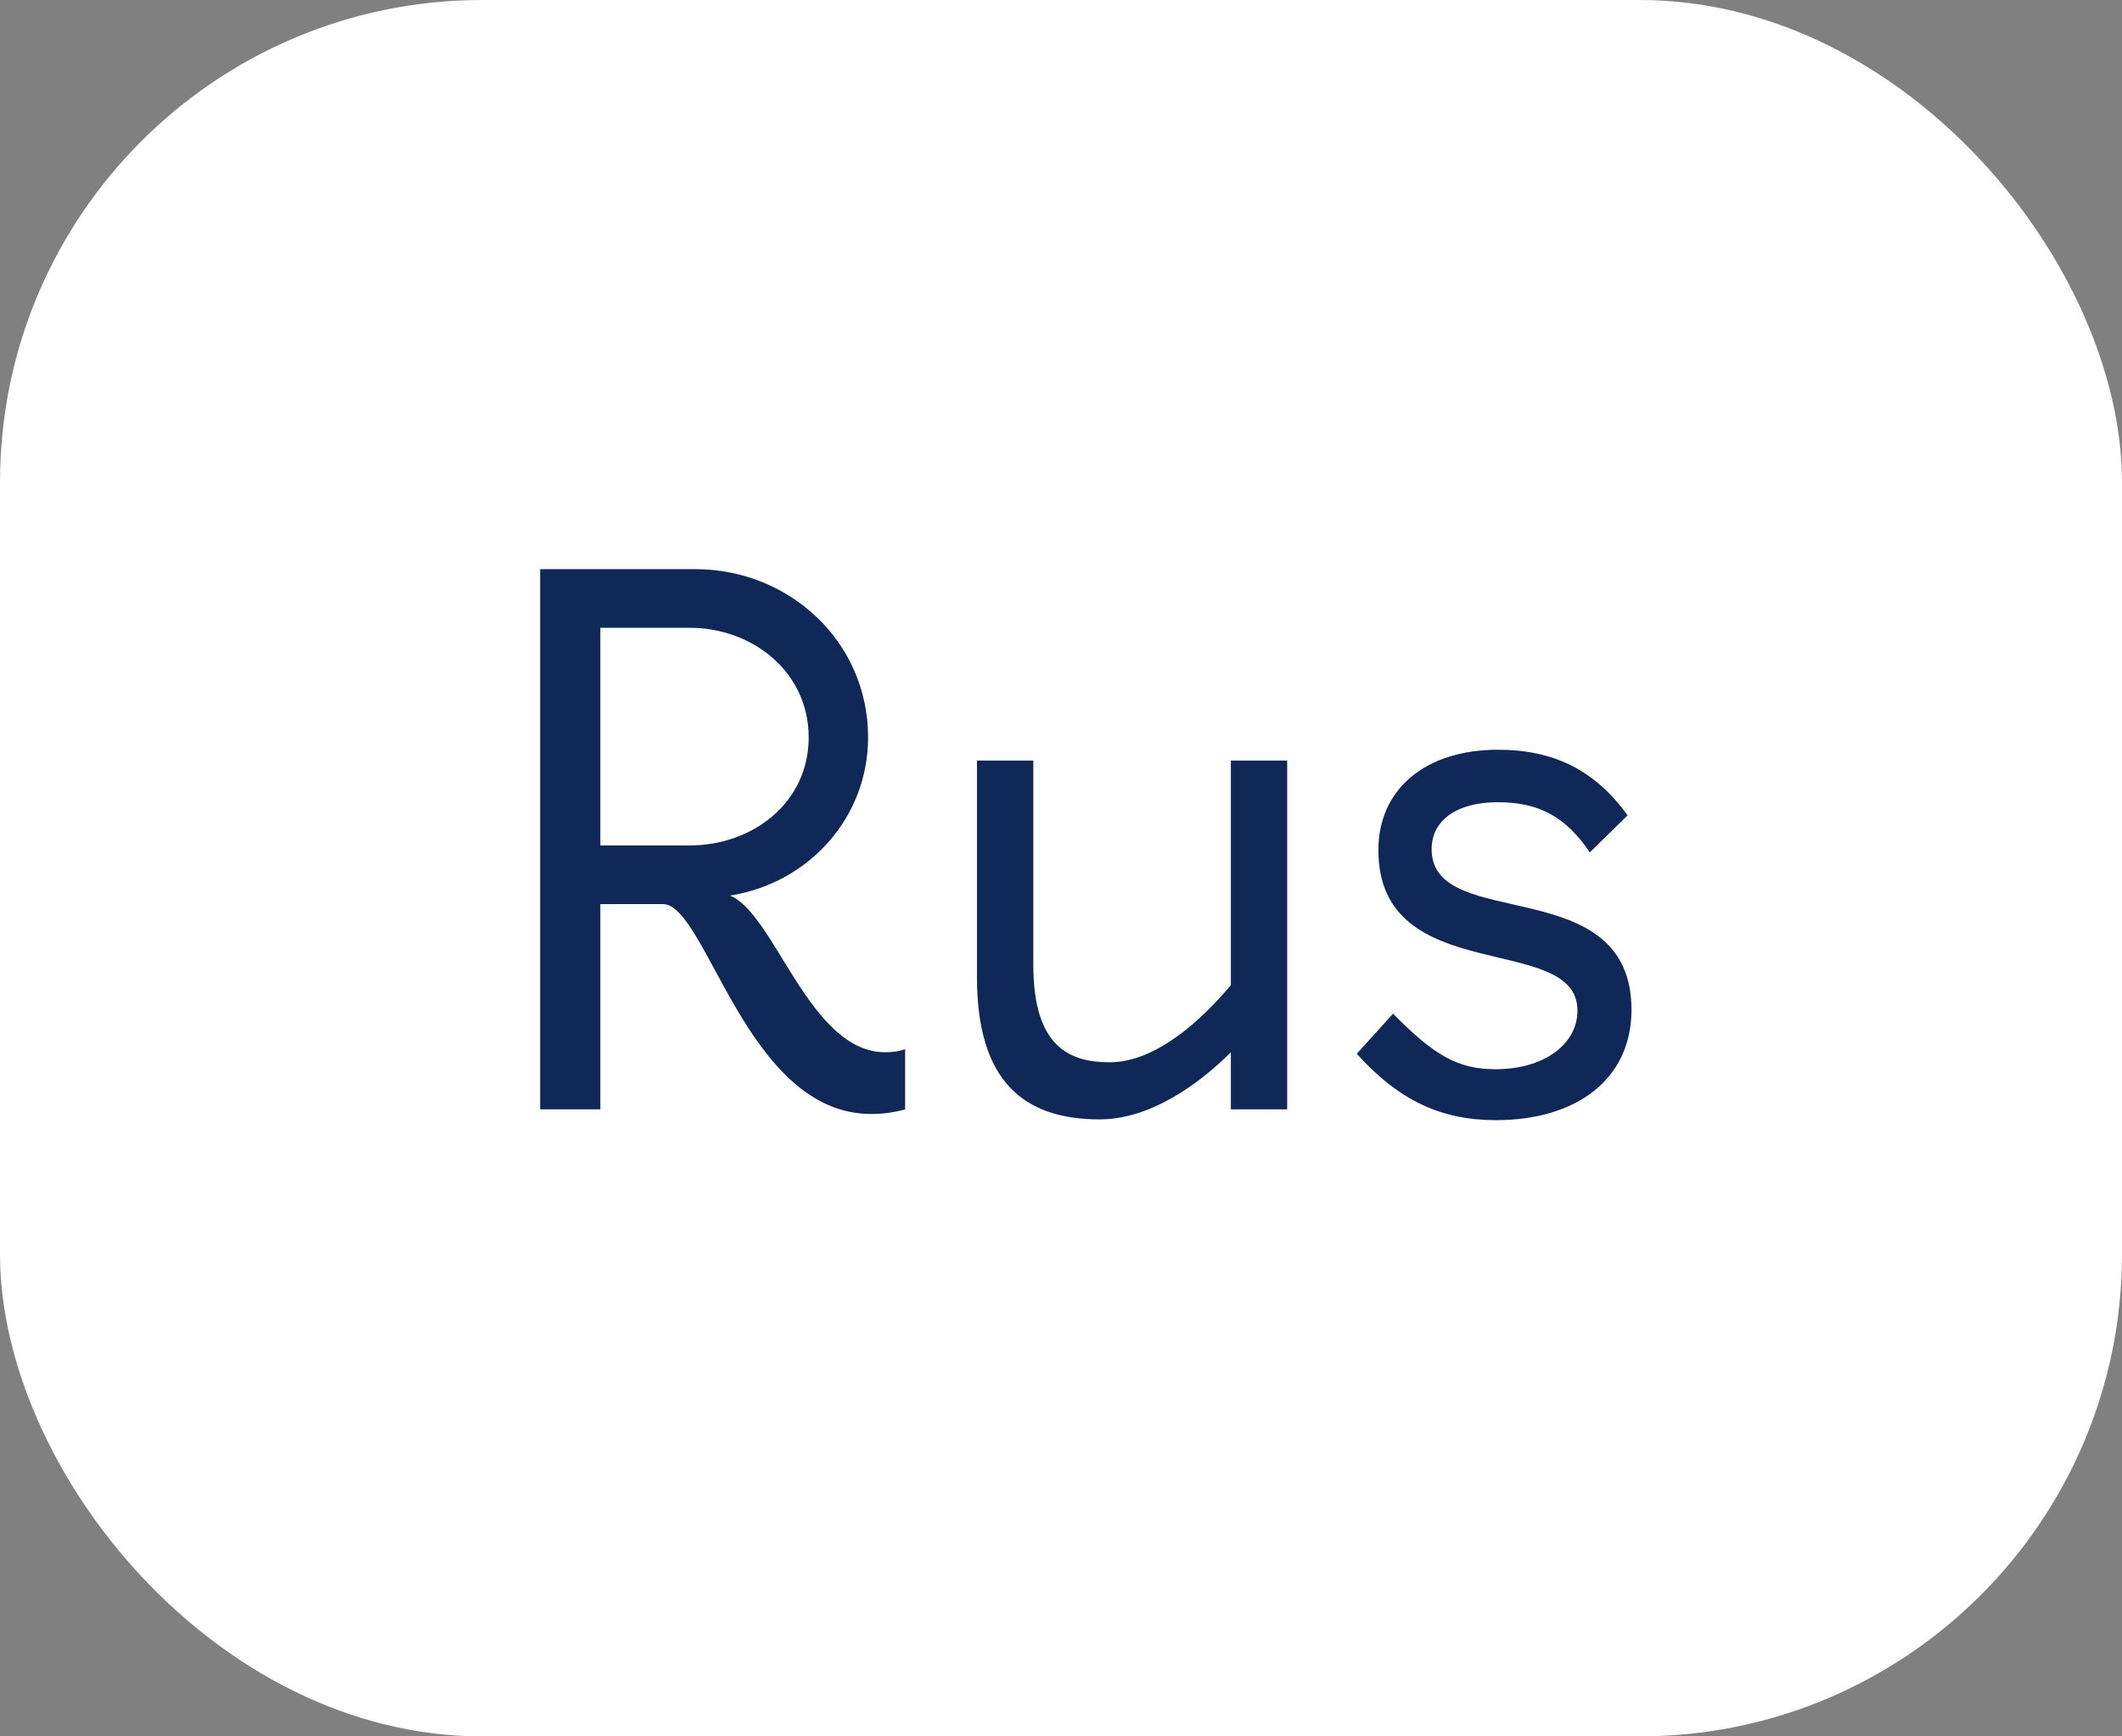 <?xml version="1.0" encoding="UTF-8"?> <svg xmlns="http://www.w3.org/2000/svg" width="44" height="36" viewBox="0 0 44 36" fill="none"><rect x="0" y="0" width="44" height="36" fill="#808080" stroke="none"/> <rect width="44" height="36" rx="10" fill="white"></rect> <path d="M13.744 18.744H12.448V23H11.2V11.8H14.416C16.368 11.8 18 13.304 18 15.288C18 16.952 16.768 18.312 15.136 18.568C16.064 18.936 16.784 21.816 18.352 21.816C18.496 21.816 18.64 21.8 18.768 21.752V23C18.544 23.064 18.304 23.096 18.064 23.096C15.472 23.096 14.656 18.744 13.744 18.744ZM12.448 17.528H14.304C15.6 17.528 16.768 16.648 16.768 15.288C16.768 13.928 15.6 13.016 14.304 13.016H12.448V17.528ZM21.426 15.768V20.008C21.426 21.72 22.194 22.024 23.01 22.024C23.986 22.024 24.946 21.112 25.522 20.424V15.768H26.69V23H25.522V21.816C24.85 22.488 23.842 23.208 22.802 23.208C21.234 23.208 20.258 22.424 20.258 20.264V15.768H21.426ZM32.709 20.952C32.709 19.304 28.581 20.504 28.581 17.624C28.581 16.36 29.557 15.544 31.061 15.544C32.229 15.544 33.077 15.976 33.749 16.904L32.965 17.672C32.469 16.936 31.909 16.632 31.061 16.632C30.213 16.632 29.685 17 29.685 17.608C29.685 19.352 33.829 18.04 33.829 20.936C33.829 22.36 32.709 23.224 31.013 23.224C29.877 23.224 28.997 22.808 28.133 21.848L28.885 21.016C29.749 21.896 30.245 22.168 31.013 22.168C32.005 22.168 32.709 21.656 32.709 20.952Z" fill="#0F2857"></path> </svg> 